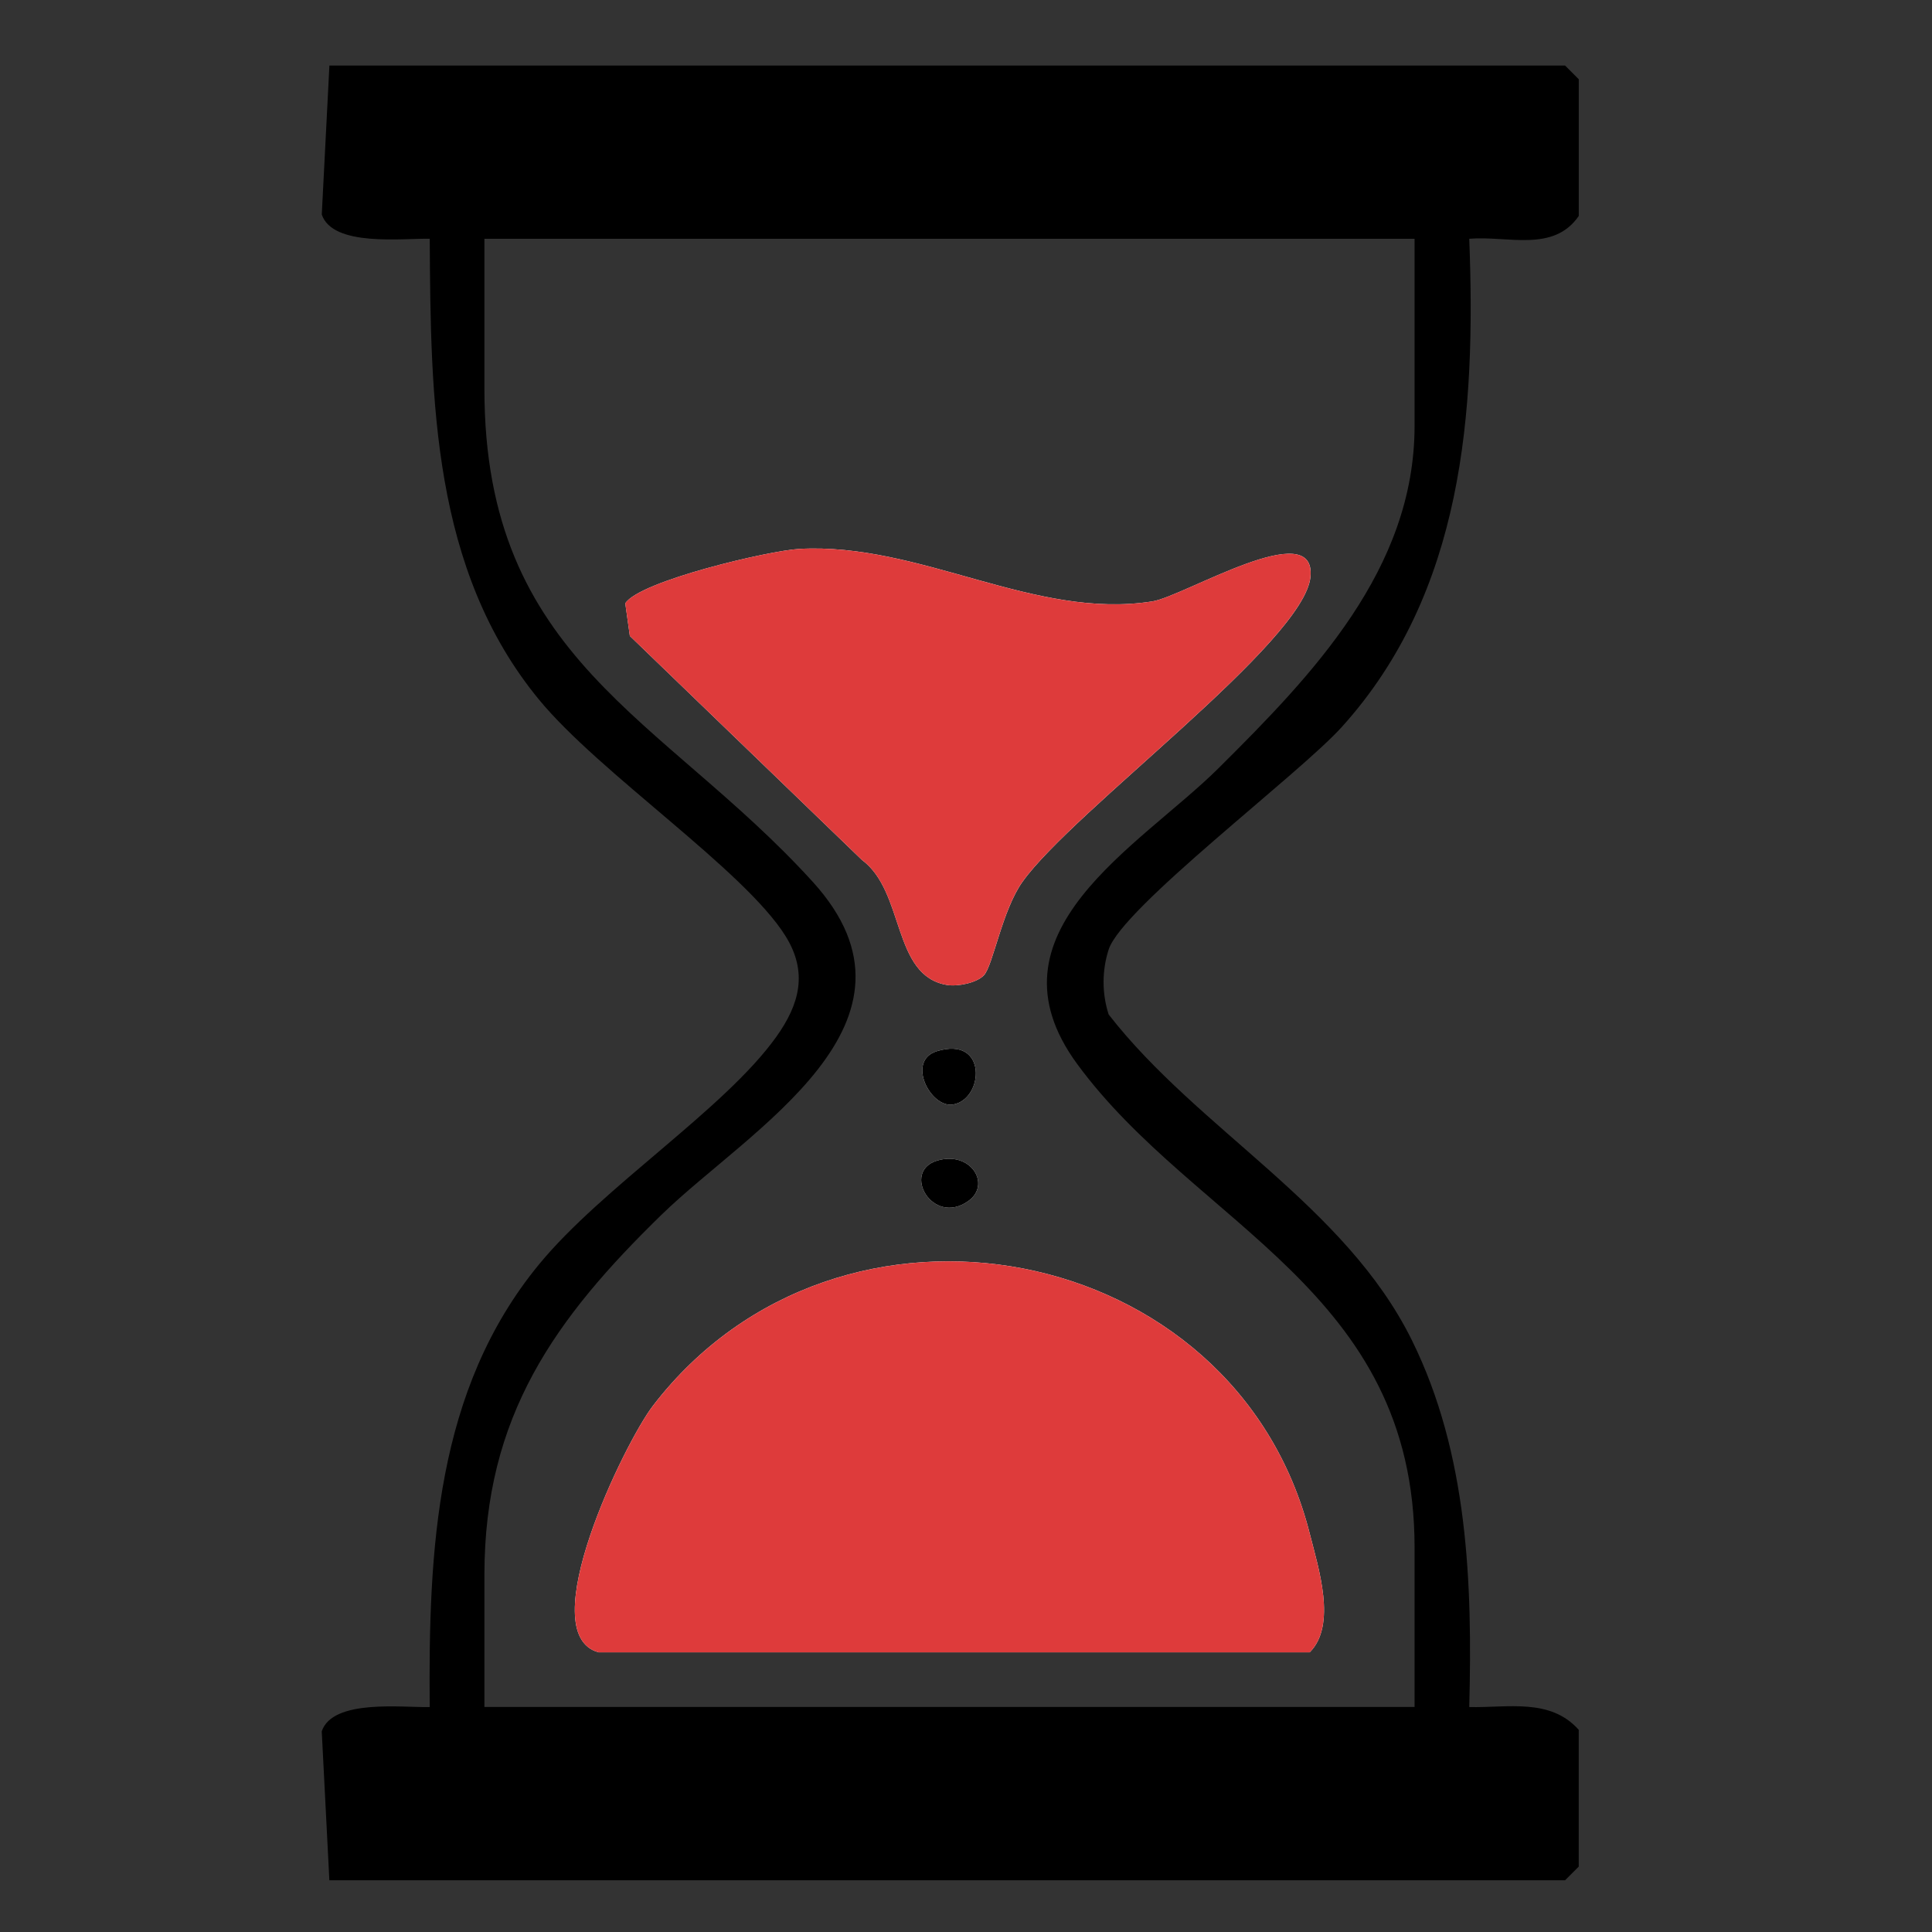 <?xml version="1.0" encoding="UTF-8"?> <svg xmlns="http://www.w3.org/2000/svg" id="Layer_3" data-name="Layer 3" viewBox="0 0 600 600"><rect x="0" y="0" width="600" height="600" fill="#333333" stroke="none"/><defs><style> .cls-1 { fill: #fff; } .cls-2 { fill: #de3b3b; } </style></defs><path d="M490.29,67.08c-7.87,11.44-22.09,6.07-34,7.07,2.08,53.92-1.82,109.79-39.56,151.6-13.41,14.85-68.25,56.14-72.43,69.15-2.1,6.52-2.1,13.63,0,20.15,27.88,35.88,73.47,59.22,94.19,101.2,17.4,35.25,18.81,75.29,17.8,113.89,11.95.28,25.14-2.88,34,7.07v42.48l-4.25,4.25H102.29l-2.37-46.26c3.41-10.12,25.06-7.35,33.53-7.53-.4-48.71,1.86-98.43,33.91-137.44,19.82-24.12,57.64-48.19,73.72-70.71,7.27-10.17,9.86-20.07,2.89-31.27-12.8-20.56-57.73-50.53-76.6-73.48-33.16-40.33-33.62-93.06-33.91-143.1-8.47-.18-30.13,2.59-33.53-7.53l2.37-46.26h383.75l4.25,4.25v42.48ZM439.31,74.16H150.44v46.73c0,84.06,55.35,101.7,101.94,152.94,39.8,43.77-19.7,76.93-46.79,103.28-33.14,32.25-55.15,62.61-55.15,111.94v41.07h288.87v-49.56c0-79.91-67.8-99.77-104.77-150.11-30.06-40.94,19.32-67.46,43.96-91.95,28.96-28.79,60.81-61.67,60.81-106.28v-58.06Z"></path><path class="cls-1" d="M305.55,302.89c2.84-2.98,5.65-20.14,12-29.05,15.75-22.1,87.49-74.45,89.43-94.69,1.84-19.23-39.3,6.06-49.06,7.61-36.69,5.84-72.12-18.38-109.7-16.29-9.33.52-49.6,9.95-54.03,16.9l1.42,10.13,72.06,69.55c13.42,9.89,9.3,35.99,26.44,38.84,3.33.55,9.19-.64,11.45-3ZM290.92,326.47c-9.54,2.97-1.93,17.66,5.01,16.55,9.65-1.54,10.9-21.5-5.01-16.55ZM290.94,360.47c-10.99,3.39-1.38,20.33,9.7,12.58,7.4-5.18.81-15.81-9.7-12.58ZM185.84,513.14h220.9c8.48-8.45,2.72-26.17.02-36.84-23.11-91.37-146.24-115.01-204-39.7-8.8,11.48-37.61,70.72-16.92,76.53Z"></path><path class="cls-2" d="M185.84,513.14c-20.69-5.81,8.12-65.06,16.92-76.53,57.76-75.31,180.89-51.67,204,39.7,2.7,10.67,8.46,28.38-.02,36.84h-220.9Z"></path><path class="cls-2" d="M305.55,302.89c-2.26,2.37-8.12,3.55-11.45,3-17.13-2.85-13.02-28.95-26.44-38.84l-72.06-69.55-1.42-10.13c4.43-6.94,44.7-16.38,54.03-16.9,37.58-2.08,73.01,22.14,109.7,16.29,9.76-1.55,50.9-26.84,49.06-7.61-1.94,20.24-73.68,72.59-89.43,94.69-6.35,8.91-9.16,26.07-12,29.05Z"></path><path d="M290.92,326.47c15.91-4.95,14.66,15.01,5.01,16.55-6.94,1.11-14.55-13.58-5.01-16.55Z"></path><path d="M290.94,360.47c10.51-3.24,17.1,7.4,9.7,12.58-11.08,7.76-20.69-9.19-9.7-12.58Z"></path></svg> 